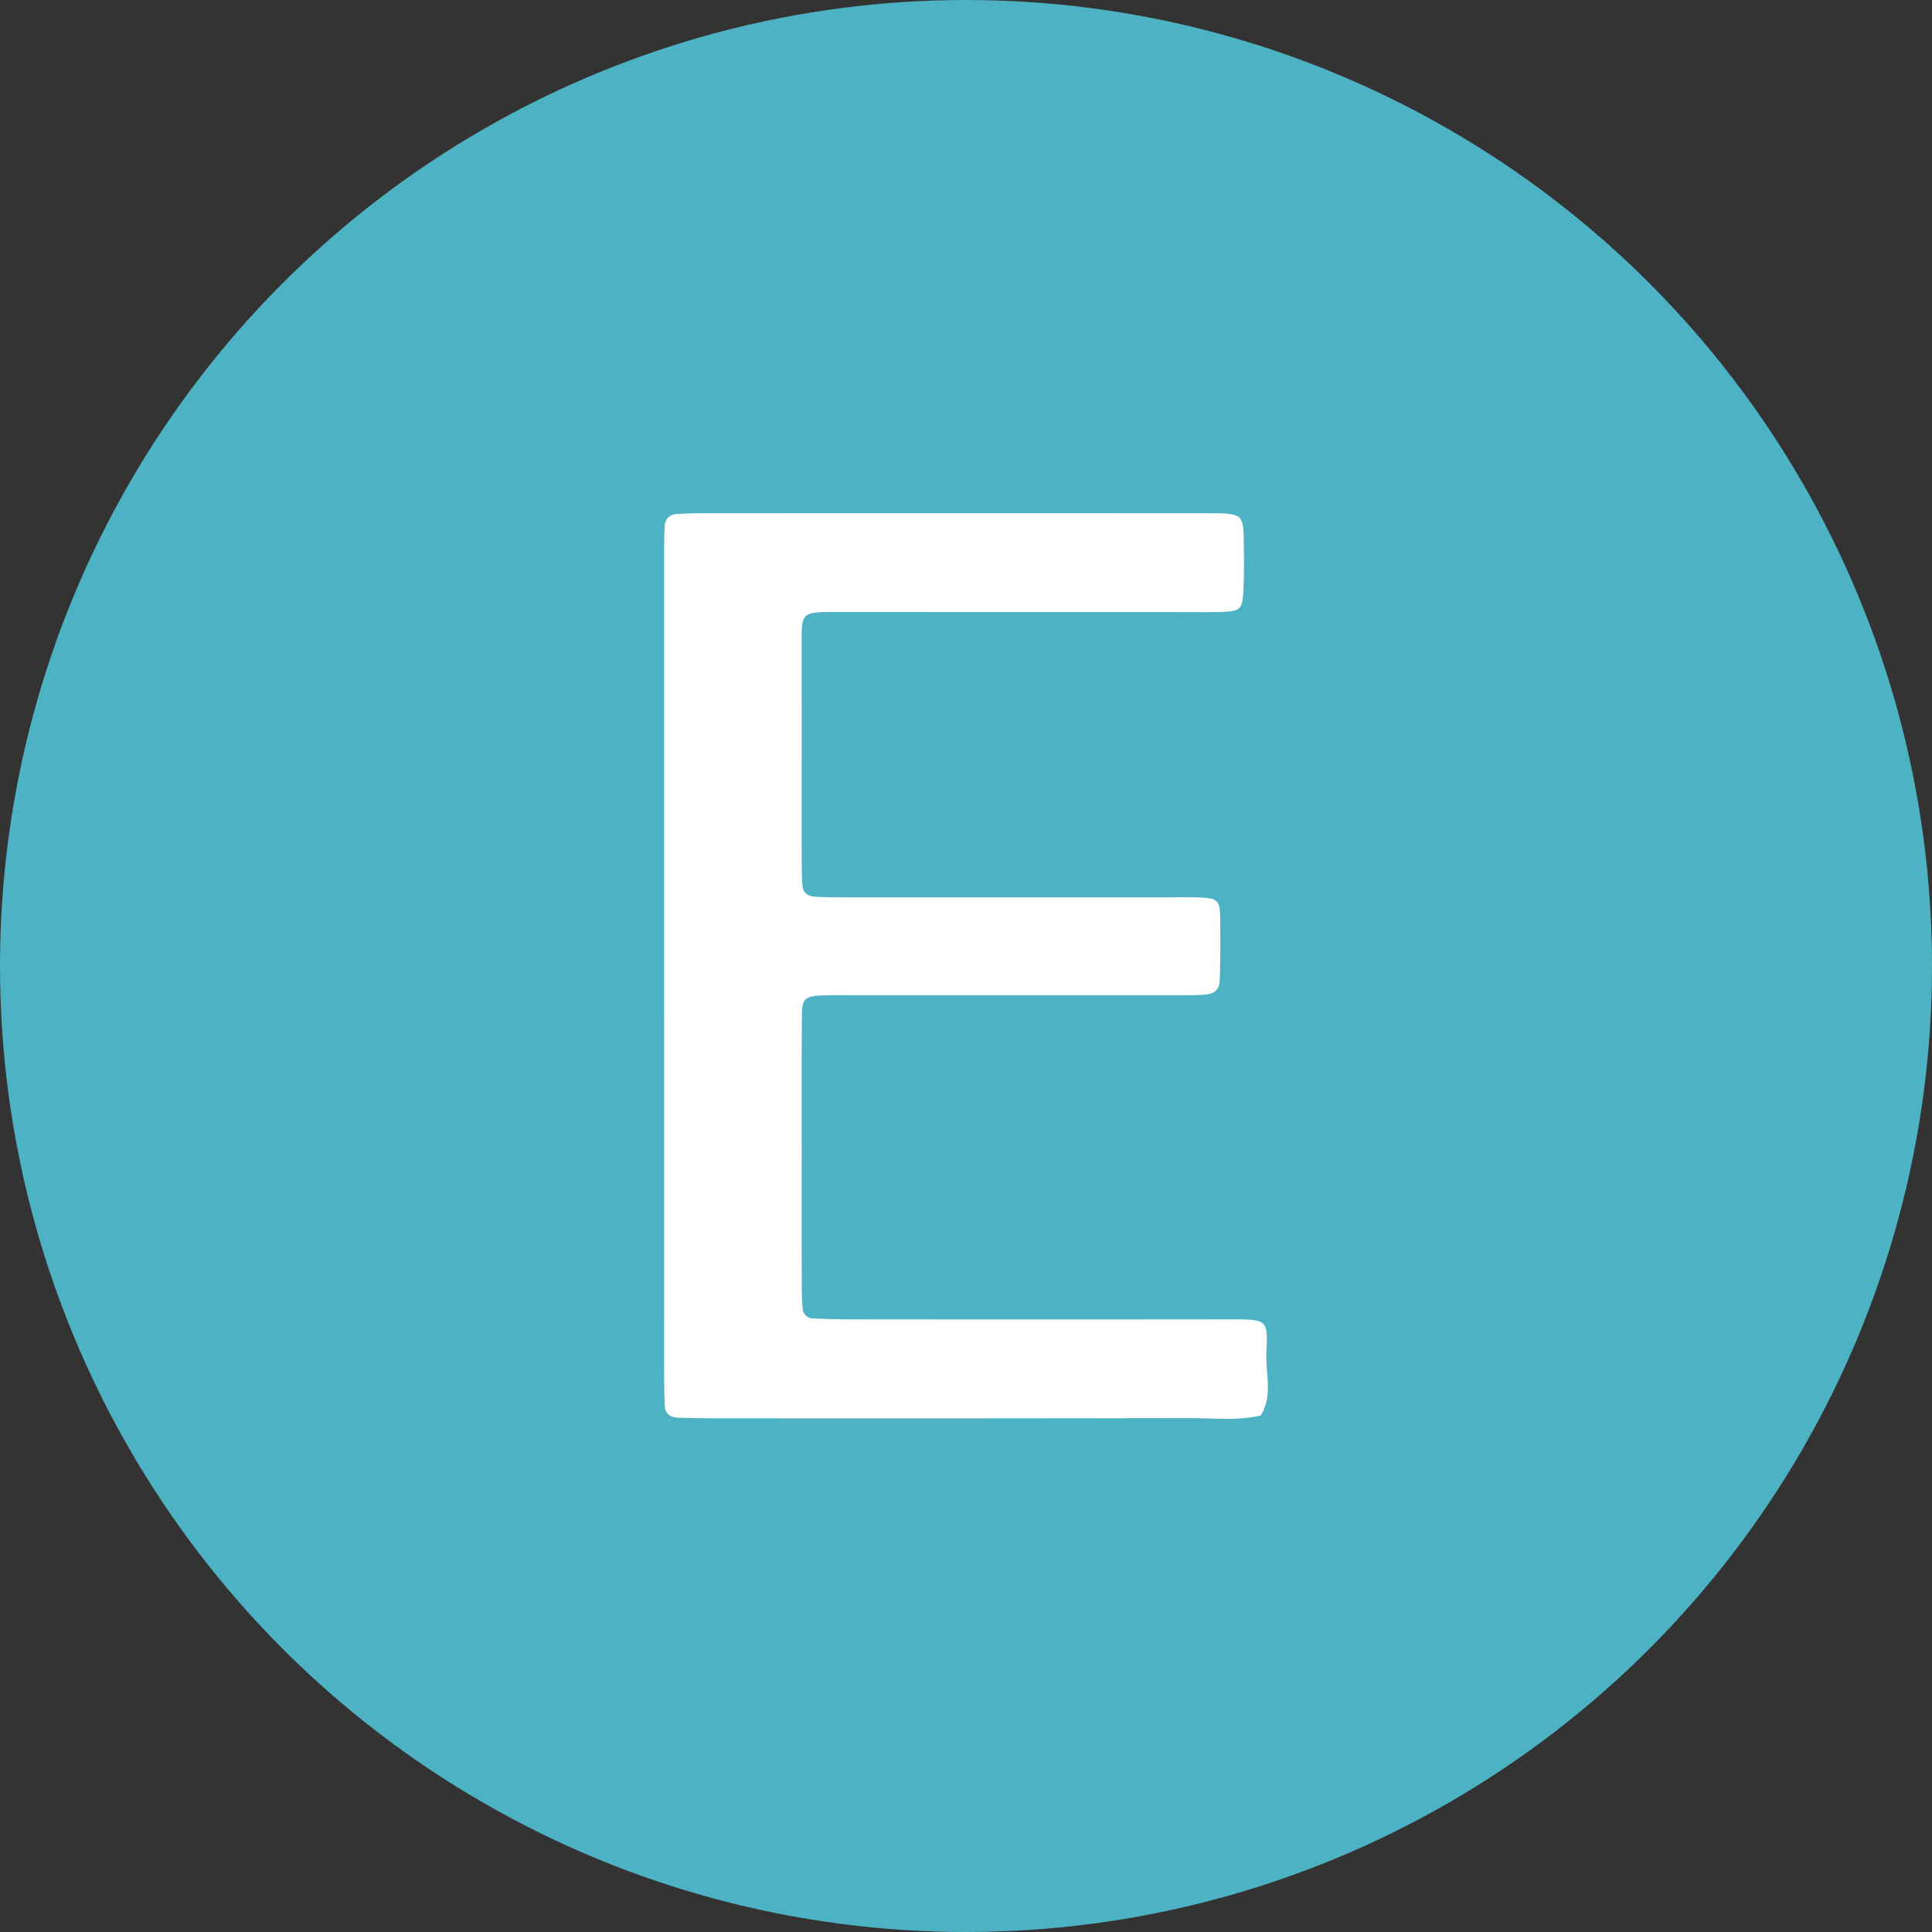 <svg xmlns="http://www.w3.org/2000/svg" xmlns:xlink="http://www.w3.org/1999/xlink" width="512" height="512" viewBox="0 0 512 512"><rect x="0" y="0" width="512" height="512" fill="#333333" stroke="none"/><defs><clipPath id="b"><rect width="512" height="512"/></clipPath></defs><g id="a" clip-path="url(#b)"><circle cx="256" cy="256" r="256" fill="#4db3c4"/><path d="M712.224-5324.789q-62.752.117-125.475.055-5.03,0-10.058-.176c-2.173-.062-3.409-1.172-3.508-2.973-.142-2.809-.17-5.66-.17-8.473q-.043-54.375,0-108.727,0-53.883,0-107.777c0-2.844-.029-5.687.17-8.5.1-1.7,1.222-2.957,3.452-3.051s4.475-.18,6.719-.18q66.65-.023,133.317,0c9.83,0,9.873.074,9.958,8.289.057,4.105.085,8.2-.128,12.3-.255,5.043-.809,5.43-6.378,5.582-3,.078-5.98.023-8.963.023q-45.94,0-91.866-.023c-9.972,0-9.873-.016-9.844,8.344.028,19.531,0,39.078.014,58.629,0,1.871.056,3.758.213,5.66.128,1.855,1.577,2.785,3.636,2.844,2.983.137,5.98.137,8.964.137H706.3c2.6,0,5.213-.082,7.827.023,5.355.129,6.108.641,6.208,4.715.128,5.676.1,11.363-.085,17.023-.113,2.957-1.378,3.922-4.844,4.09-2.969.129-5.966.09-8.935.09h-82.9c-3,0-5.995-.051-8.95.07-4.1.168-5.057.949-5.1,4.723-.1,12.9-.056,25.836-.056,38.734q-.021,16.564.014,33.105c0,2.215.057,4.391.255,6.609a2.786,2.786,0,0,0,2.87,2.41c3.366.184,6.719.246,10.071.246q49.861.053,99.693,0c10.682,0,10.625-.062,10.228,8.934-.227,5.539,1.79,11.266-1.506,16.582a42.736,42.736,0,0,1-9.252.852C718.627-5324.605,715.415-5324.789,712.224-5324.789Z" transform="translate(-397 5700.605)" fill="#fff"/></g></svg>